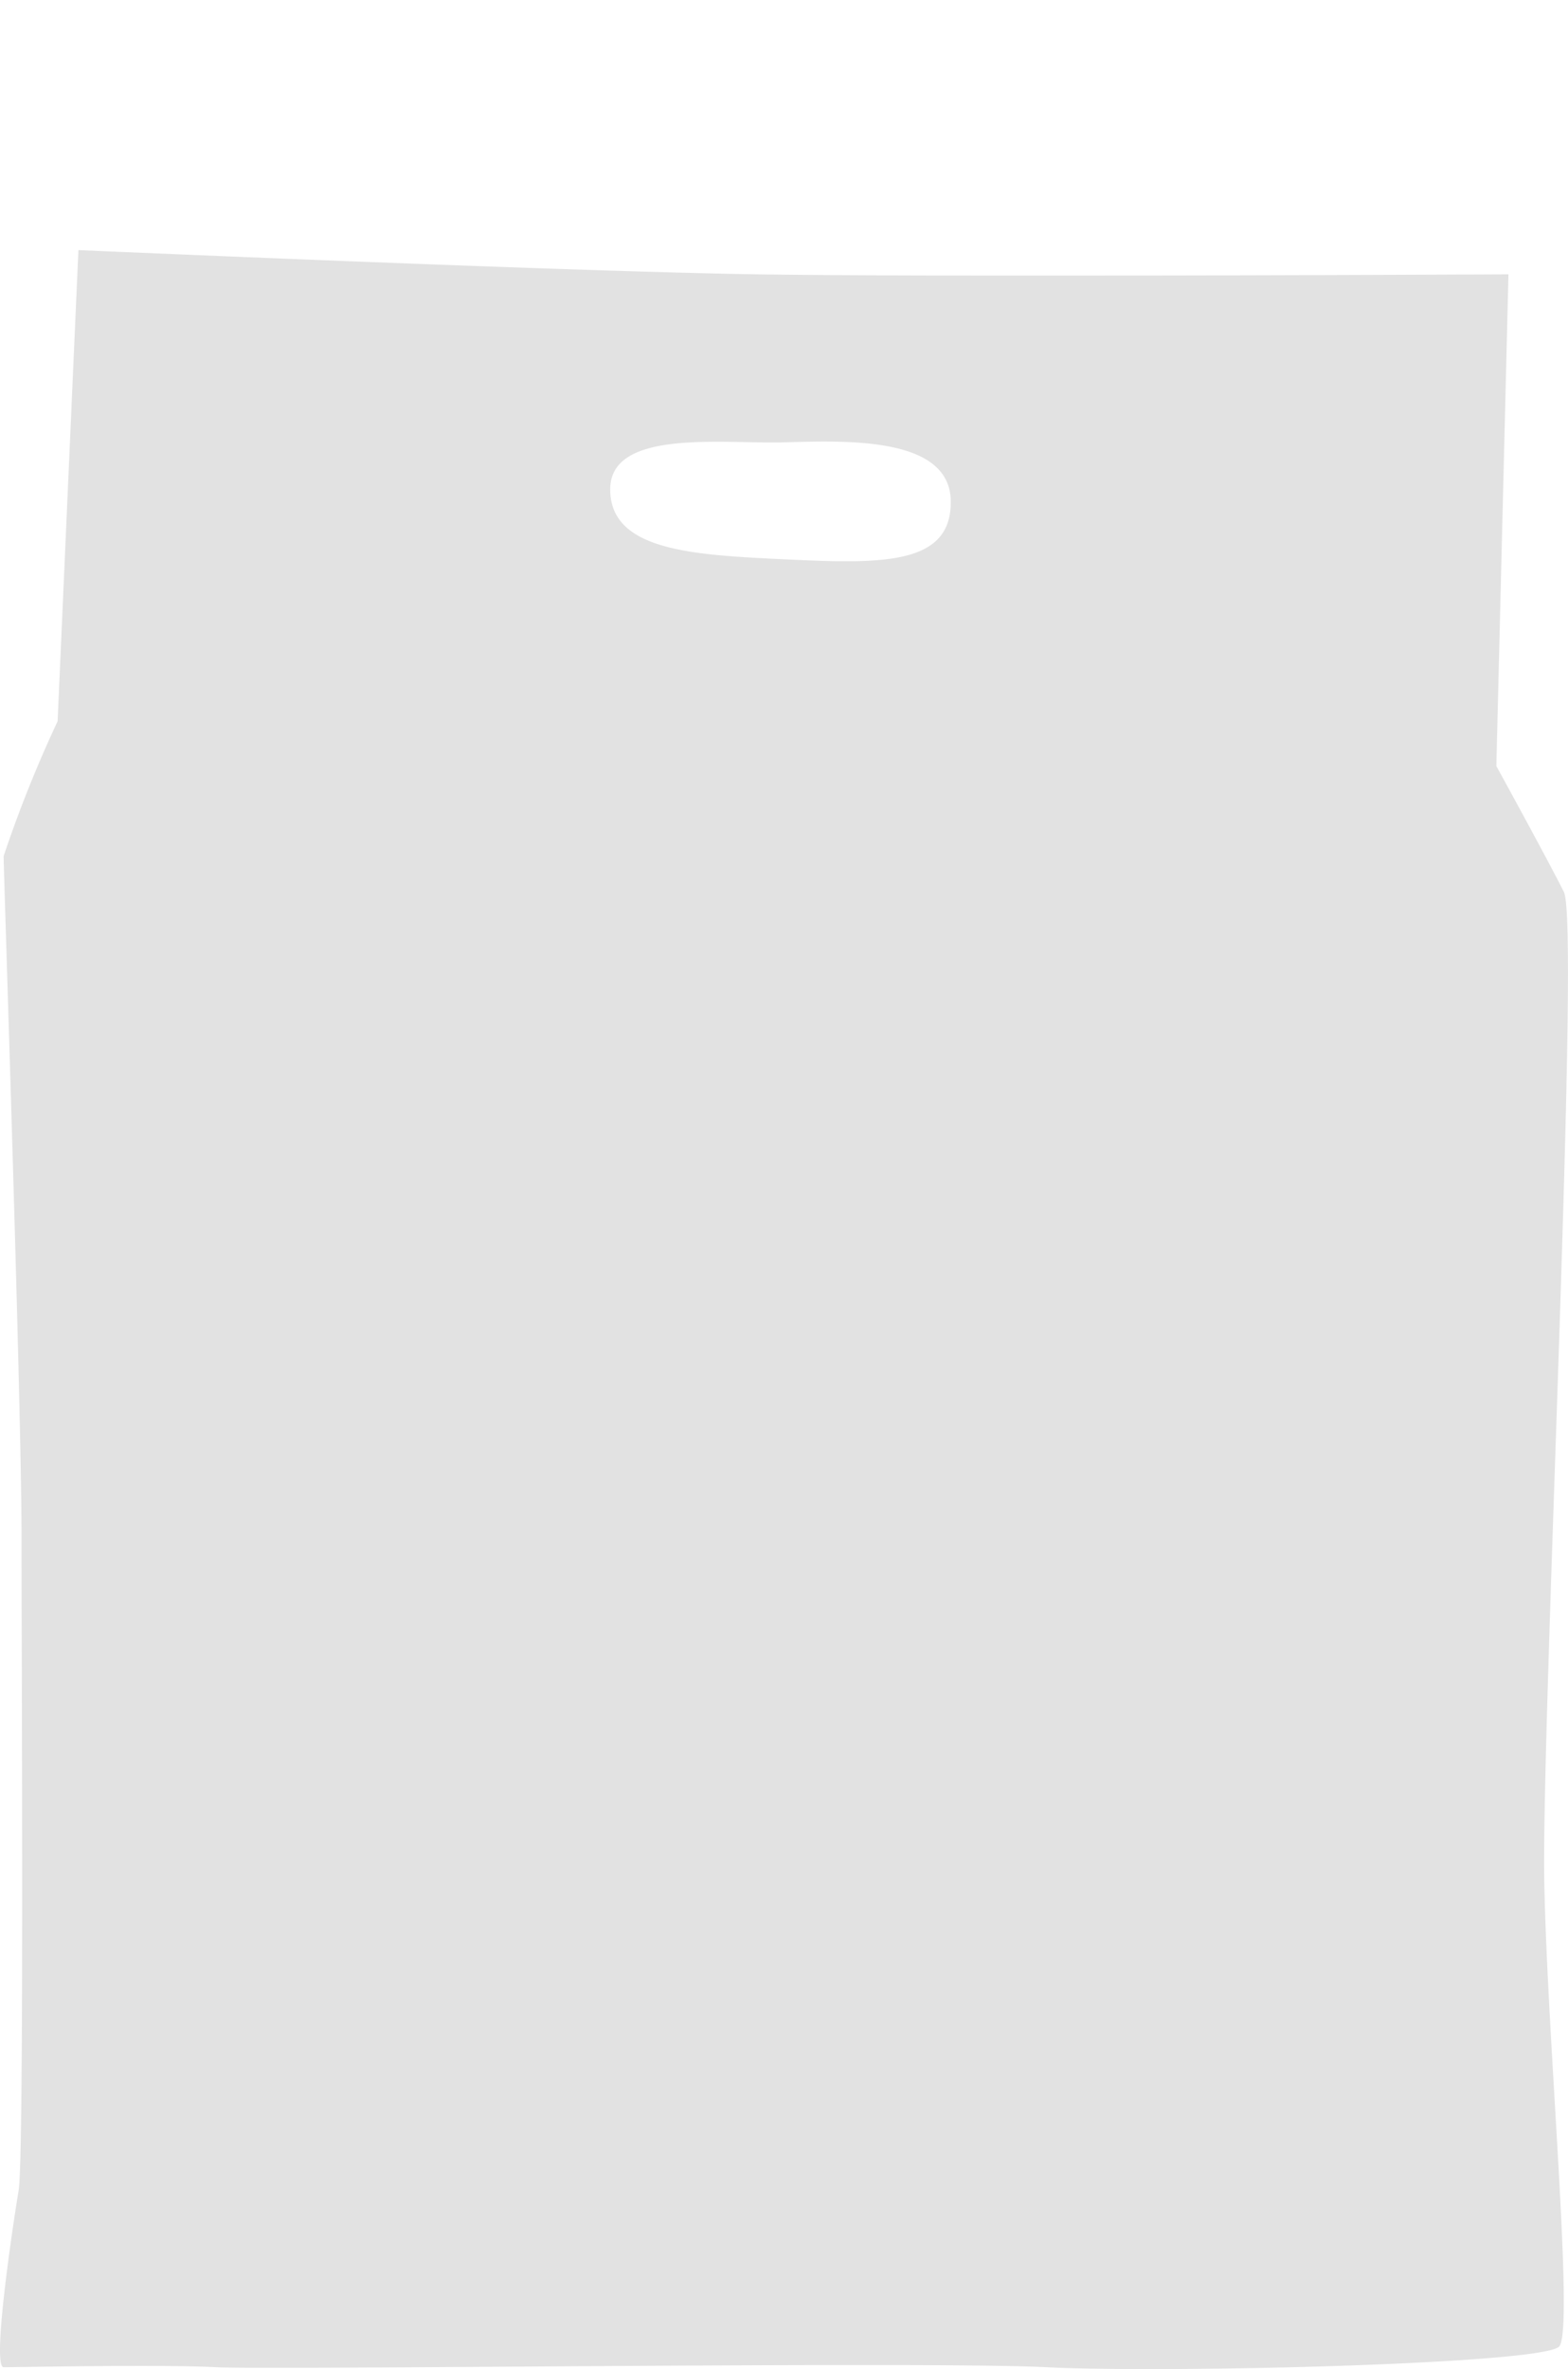 <svg id="Layer_1" data-name="Layer 1" xmlns="http://www.w3.org/2000/svg" viewBox="0 0 64.78 97.85"><defs><style>.cls-1{fill:#e2e2e2;}</style></defs><title>BCGrow Media 5kg</title><path class="cls-1" d="M64.61,36.84c-.68-1.36-2.79-5.2-2.79-5.2l.5-20.31s-23.28.12-31.08,0-28-1-28-1L2.38,29.79A52,52,0,0,0,.15,35.36c0,.62.74,22.77.74,28.11S1,89.11.77,90.47-.35,97.77.15,97.77s6.56-.12,8.79,0,29.47-.25,34.3,0,20.56-.12,21.18-.86-.5-12.64-.62-19.2S65.29,38.21,64.61,36.84ZM32.39,23.1c-3.8-.18-7.17-.36-7.18-2.88s4.65-1.88,7.18-1.95,6.85-.26,6.89,2.42S36.4,23.29,32.39,23.1Z"/></svg>